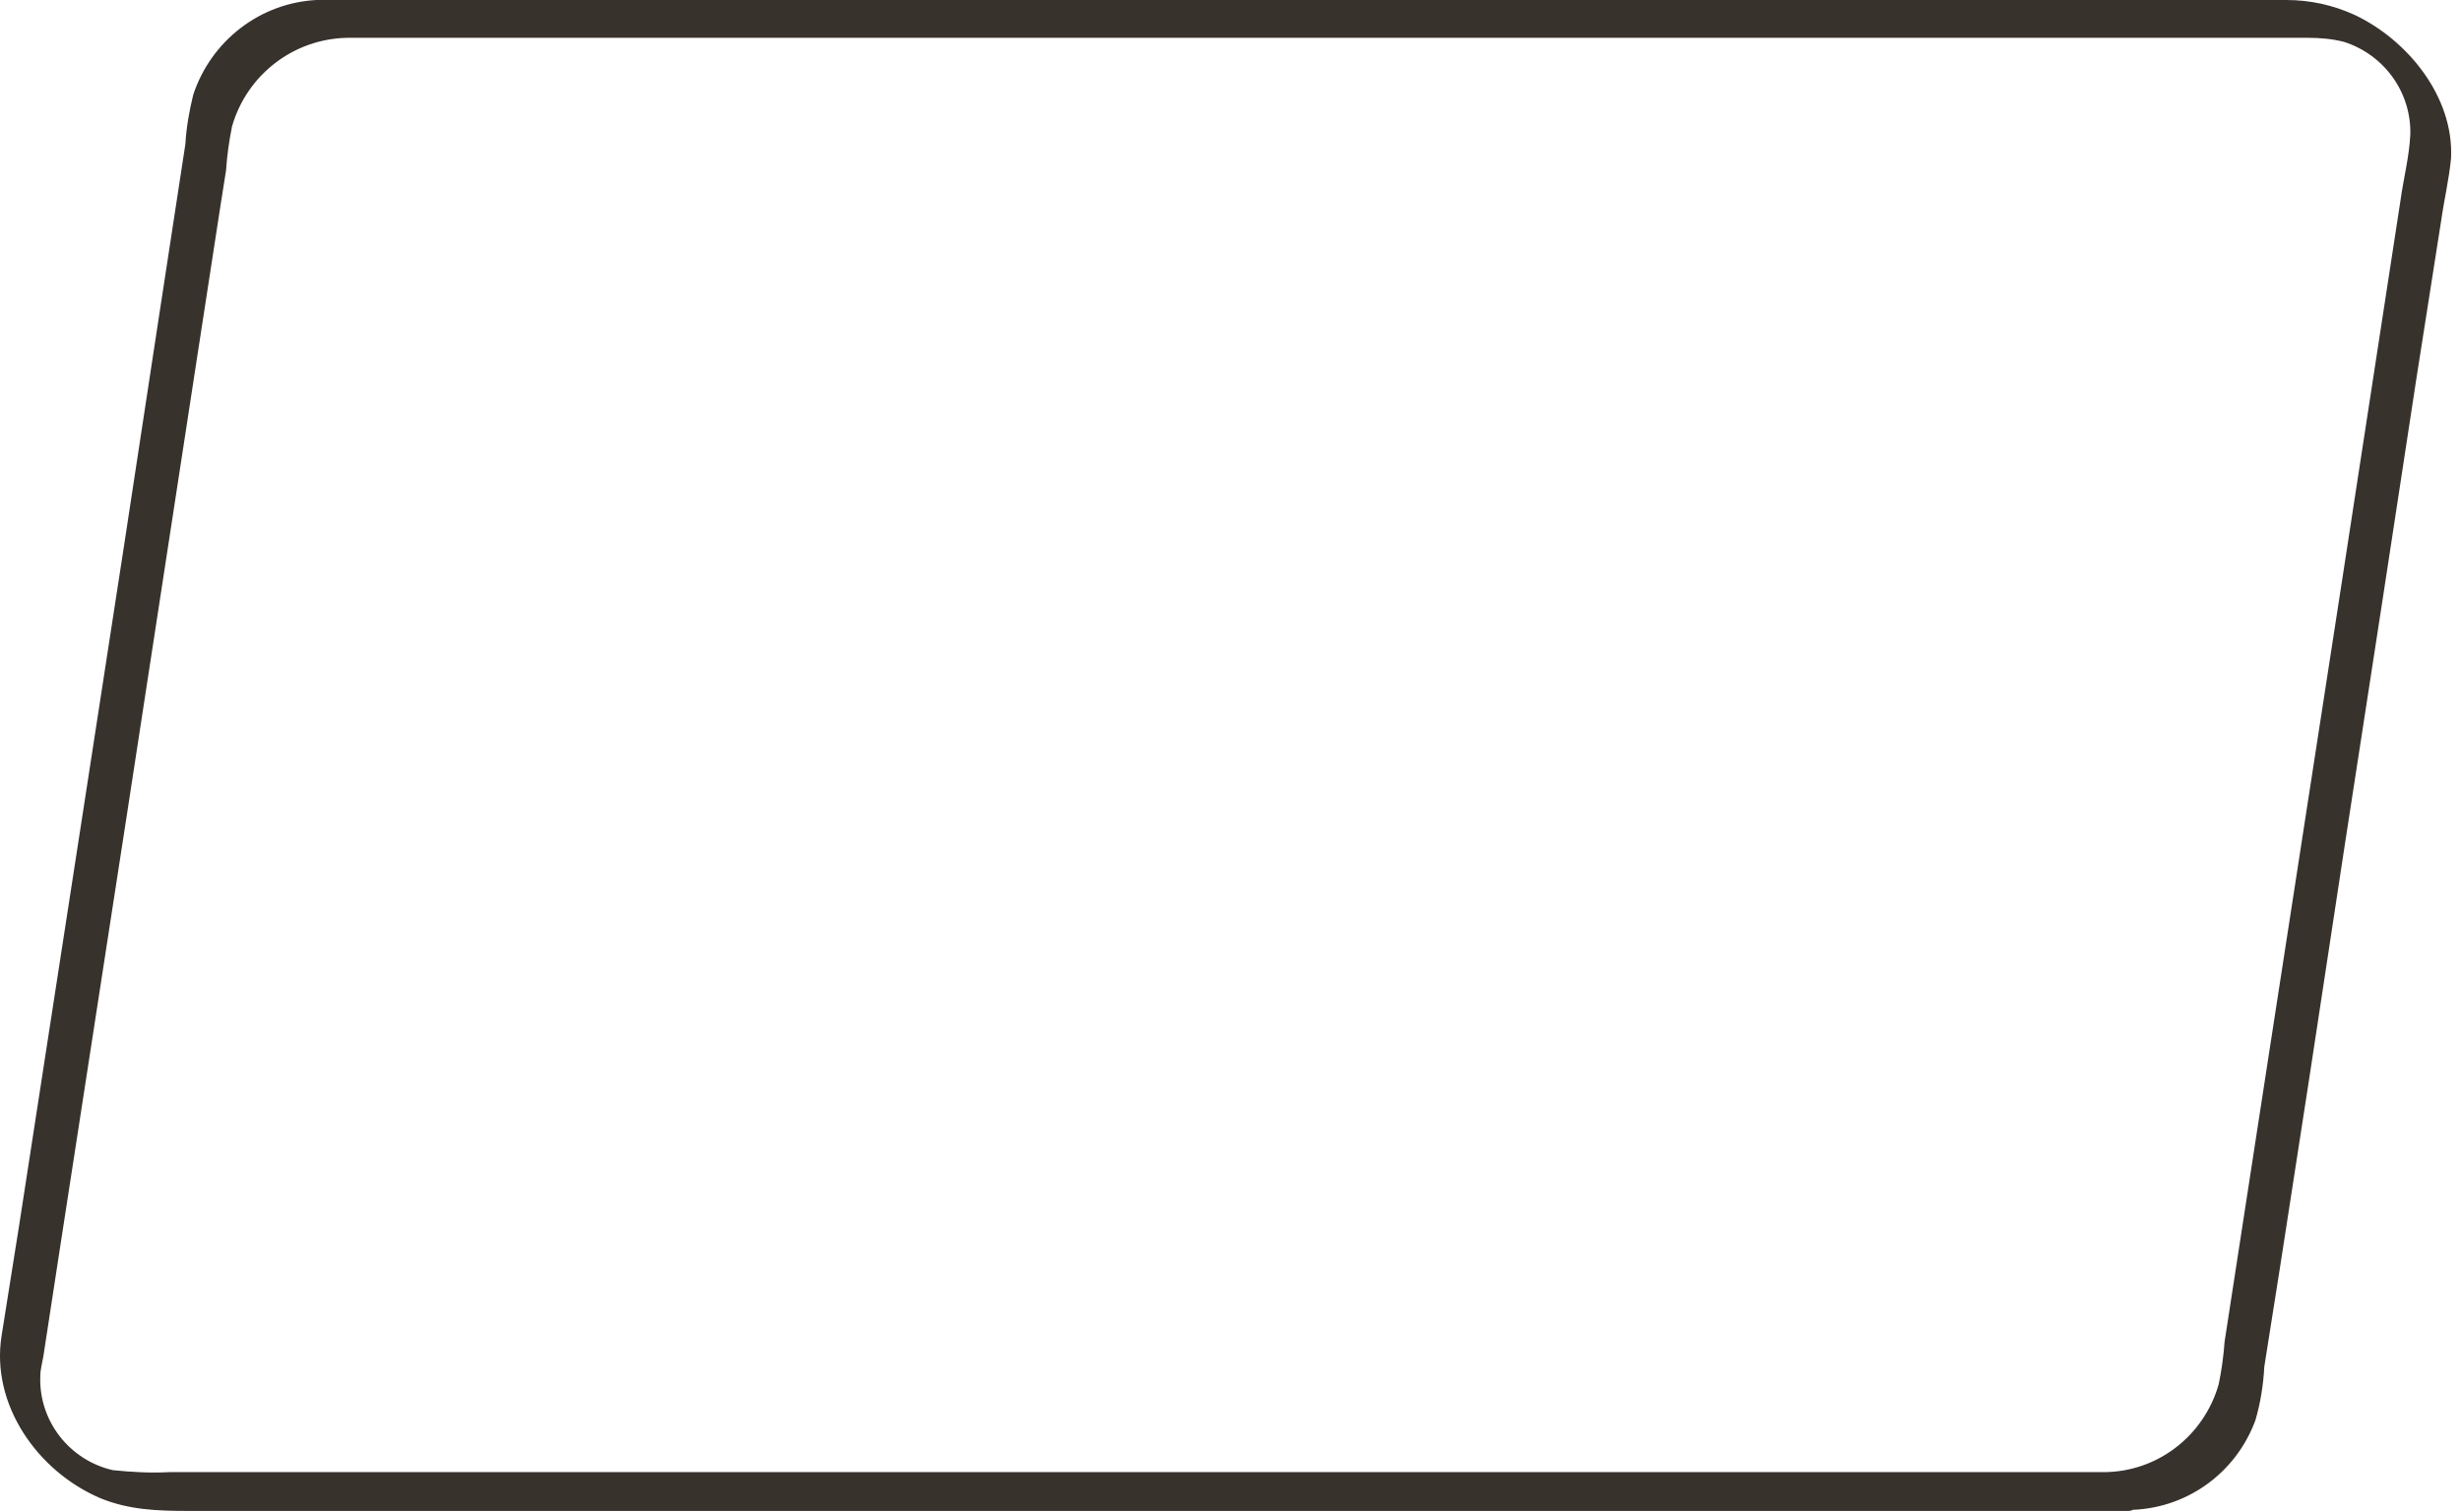 <?xml version="1.0" encoding="utf-8"?>
<svg xmlns="http://www.w3.org/2000/svg" fill="none" height="100%" overflow="visible" preserveAspectRatio="none" style="display: block;" viewBox="0 0 166 102" width="100%">
<path d="M141.879 99.301H11.43C10.157 99.368 8.884 99.301 7.611 99.167C4.663 98.495 2.586 95.81 2.72 92.788C2.72 92.385 2.854 91.915 2.921 91.513L4.127 83.657L8.616 54.585L13.306 24.036L14.847 14.032L15.249 11.481C15.316 10.474 15.45 9.534 15.651 8.527C16.656 5.036 19.805 2.618 23.423 2.551C23.691 2.551 23.892 2.551 24.16 2.551H155.681C156.485 2.551 157.289 2.618 158.093 2.82C160.84 3.693 162.649 6.244 162.582 9.064C162.515 10.541 162.113 12.085 161.912 13.562L157.959 39.277L153.001 71.37L150.053 90.505C149.986 91.445 149.852 92.453 149.651 93.392C148.646 96.884 145.497 99.301 141.879 99.301C141.142 99.301 141.276 100.174 141.544 100.644C141.946 101.315 142.683 101.785 143.487 101.852C147.373 101.852 150.79 99.435 152.13 95.81C152.465 94.668 152.666 93.46 152.733 92.184L153.805 85.403L155.748 72.847L158.16 57.002L160.706 40.486L162.984 25.581L164.659 14.905C164.86 13.495 165.195 12.085 165.329 10.675C165.53 6.513 162.381 2.686 158.83 1.007C157.356 0.336 155.815 0 154.207 0H22.418C22.083 0 21.681 0 21.346 0C17.527 0.201 14.244 2.753 13.038 6.378C12.77 7.453 12.569 8.594 12.502 9.735L12.1 12.354L10.559 22.425L8.348 36.927L5.802 53.444L3.323 69.49L1.313 82.516L0.107 90.103C-0.63 94.735 2.519 99.234 6.74 101.047C8.683 101.852 10.626 101.919 12.703 101.919H143.554C144.291 101.919 144.157 101.047 143.889 100.644C143.42 99.838 142.683 99.435 141.879 99.301Z" fill="#38322D" id="Vector"/>
</svg>